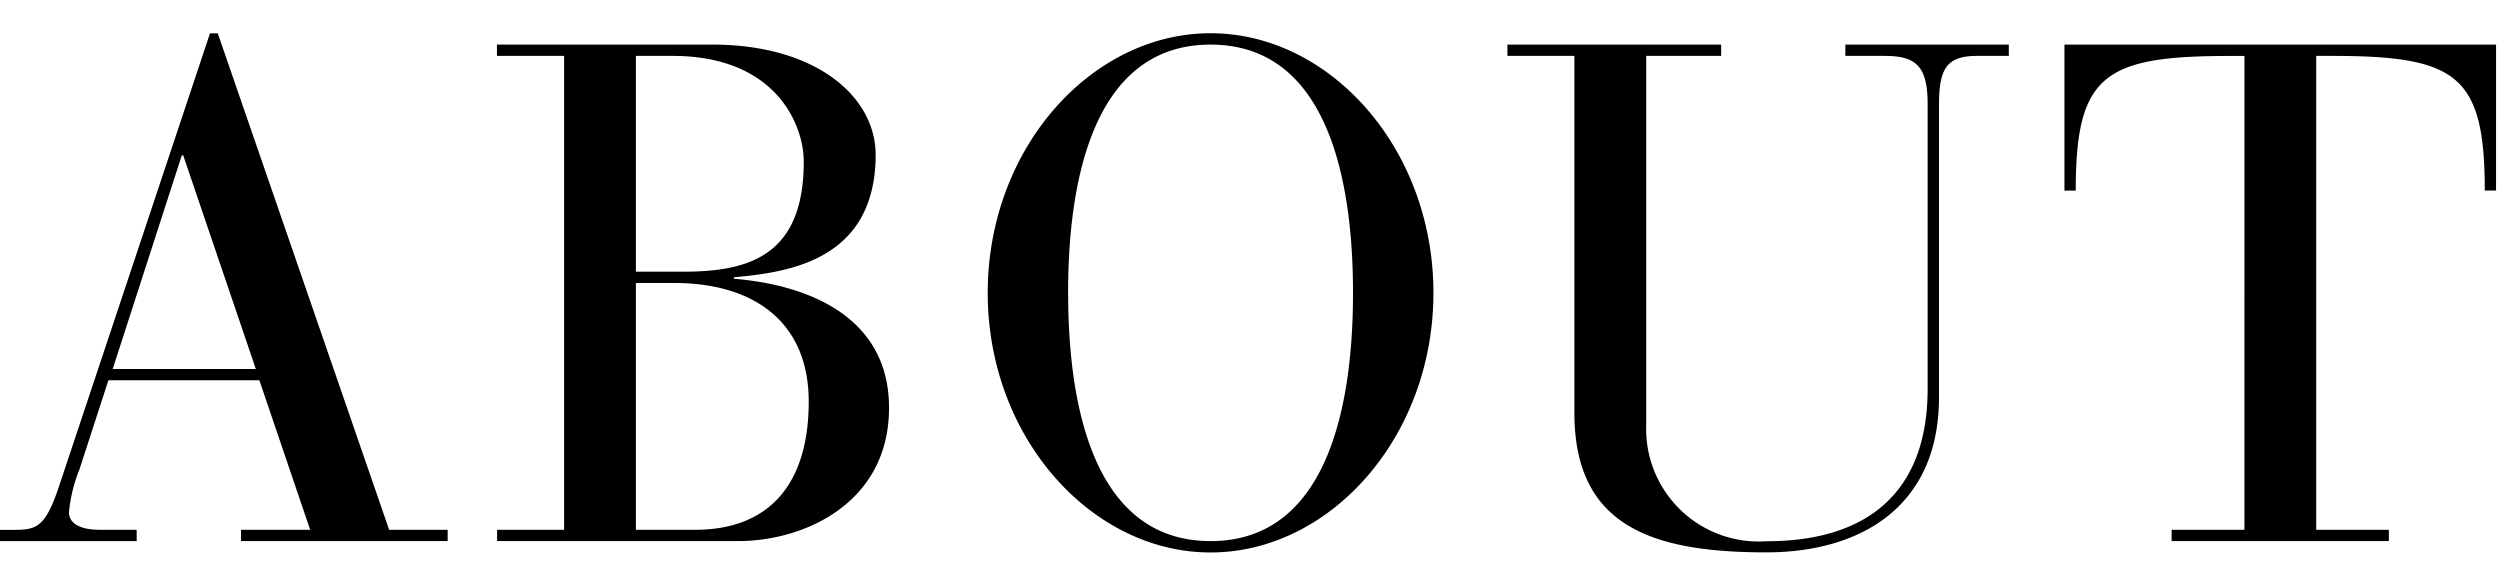<svg xmlns="http://www.w3.org/2000/svg" width="78" height="18" viewBox="0 0 78 18">
<defs>
    <style>
      .cls-1 {
        fill-rule: evenodd;
      }
    </style>
  </defs>
  <path id="ABOUT_のコピー" data-name="ABOUT のコピー" class="cls-1" d="M9.677,16.529H7.52v0.353h6.447V16.529H12.141L6.794,1.039H6.552L1.822,15.231c-0.418,1.232-.7,1.3-1.386,1.3h-0.7v0.353H4.264V16.529H3.12c-0.7,0-.968-0.241-0.968-0.55a4.769,4.769,0,0,1,.33-1.342l0.9-2.773H8.092ZM7.982,11.513H3.516L5.672,4.846H5.716ZM19.84,1.744h1.144c3.212,0,4.093,2.134,4.093,3.3,0,2.992-1.782,3.433-3.785,3.433H19.84V1.744ZM17.6,16.529h-2.09v0.353H23.03c2.068,0,4.708-1.189,4.708-4.158,0-2.795-2.442-3.829-4.84-4.027V8.652c1.584-.153,4.422-0.462,4.422-3.828,0-1.782-1.826-3.433-5.1-3.433H15.505V1.744H17.6V16.529Zm2.244-7.7h1.188c2.508,0,4.2,1.231,4.2,3.7,0,2.574-1.232,4-3.543,4H19.84v-7.7ZM30.817,9.137c0,4.511,3.234,8.1,6.953,8.1s6.953-3.587,6.953-8.1-3.234-8.1-6.953-8.1S30.817,4.626,30.817,9.137Zm2.508,0c0-2.883.528-7.745,4.445-7.745s4.444,4.862,4.444,7.745-0.528,7.745-4.444,7.745S33.326,12.02,33.326,9.137ZM47.031,1.744h2.09V12.877c0,3.5,2.354,4.357,5.985,4.357,2.926,0,5.391-1.408,5.391-4.841V3.262c0-1.122.242-1.518,1.188-1.518h0.99V1.392h-5.1V1.744H58.8c0.968,0,1.342.308,1.342,1.5v8.889c0,3.278-1.937,4.753-5.017,4.753a3.512,3.512,0,0,1-3.763-3.631V1.744H53.7V1.392H47.031V1.744ZM70.022,16.529H67.755v0.353h6.777V16.529H72.266V1.744H72.75c3.9,0,4.775.594,4.775,4.2h0.352V1.392H64.411V5.946h0.352c0-3.608.88-4.2,4.8-4.2h0.463V16.529Z"/>
</svg>
